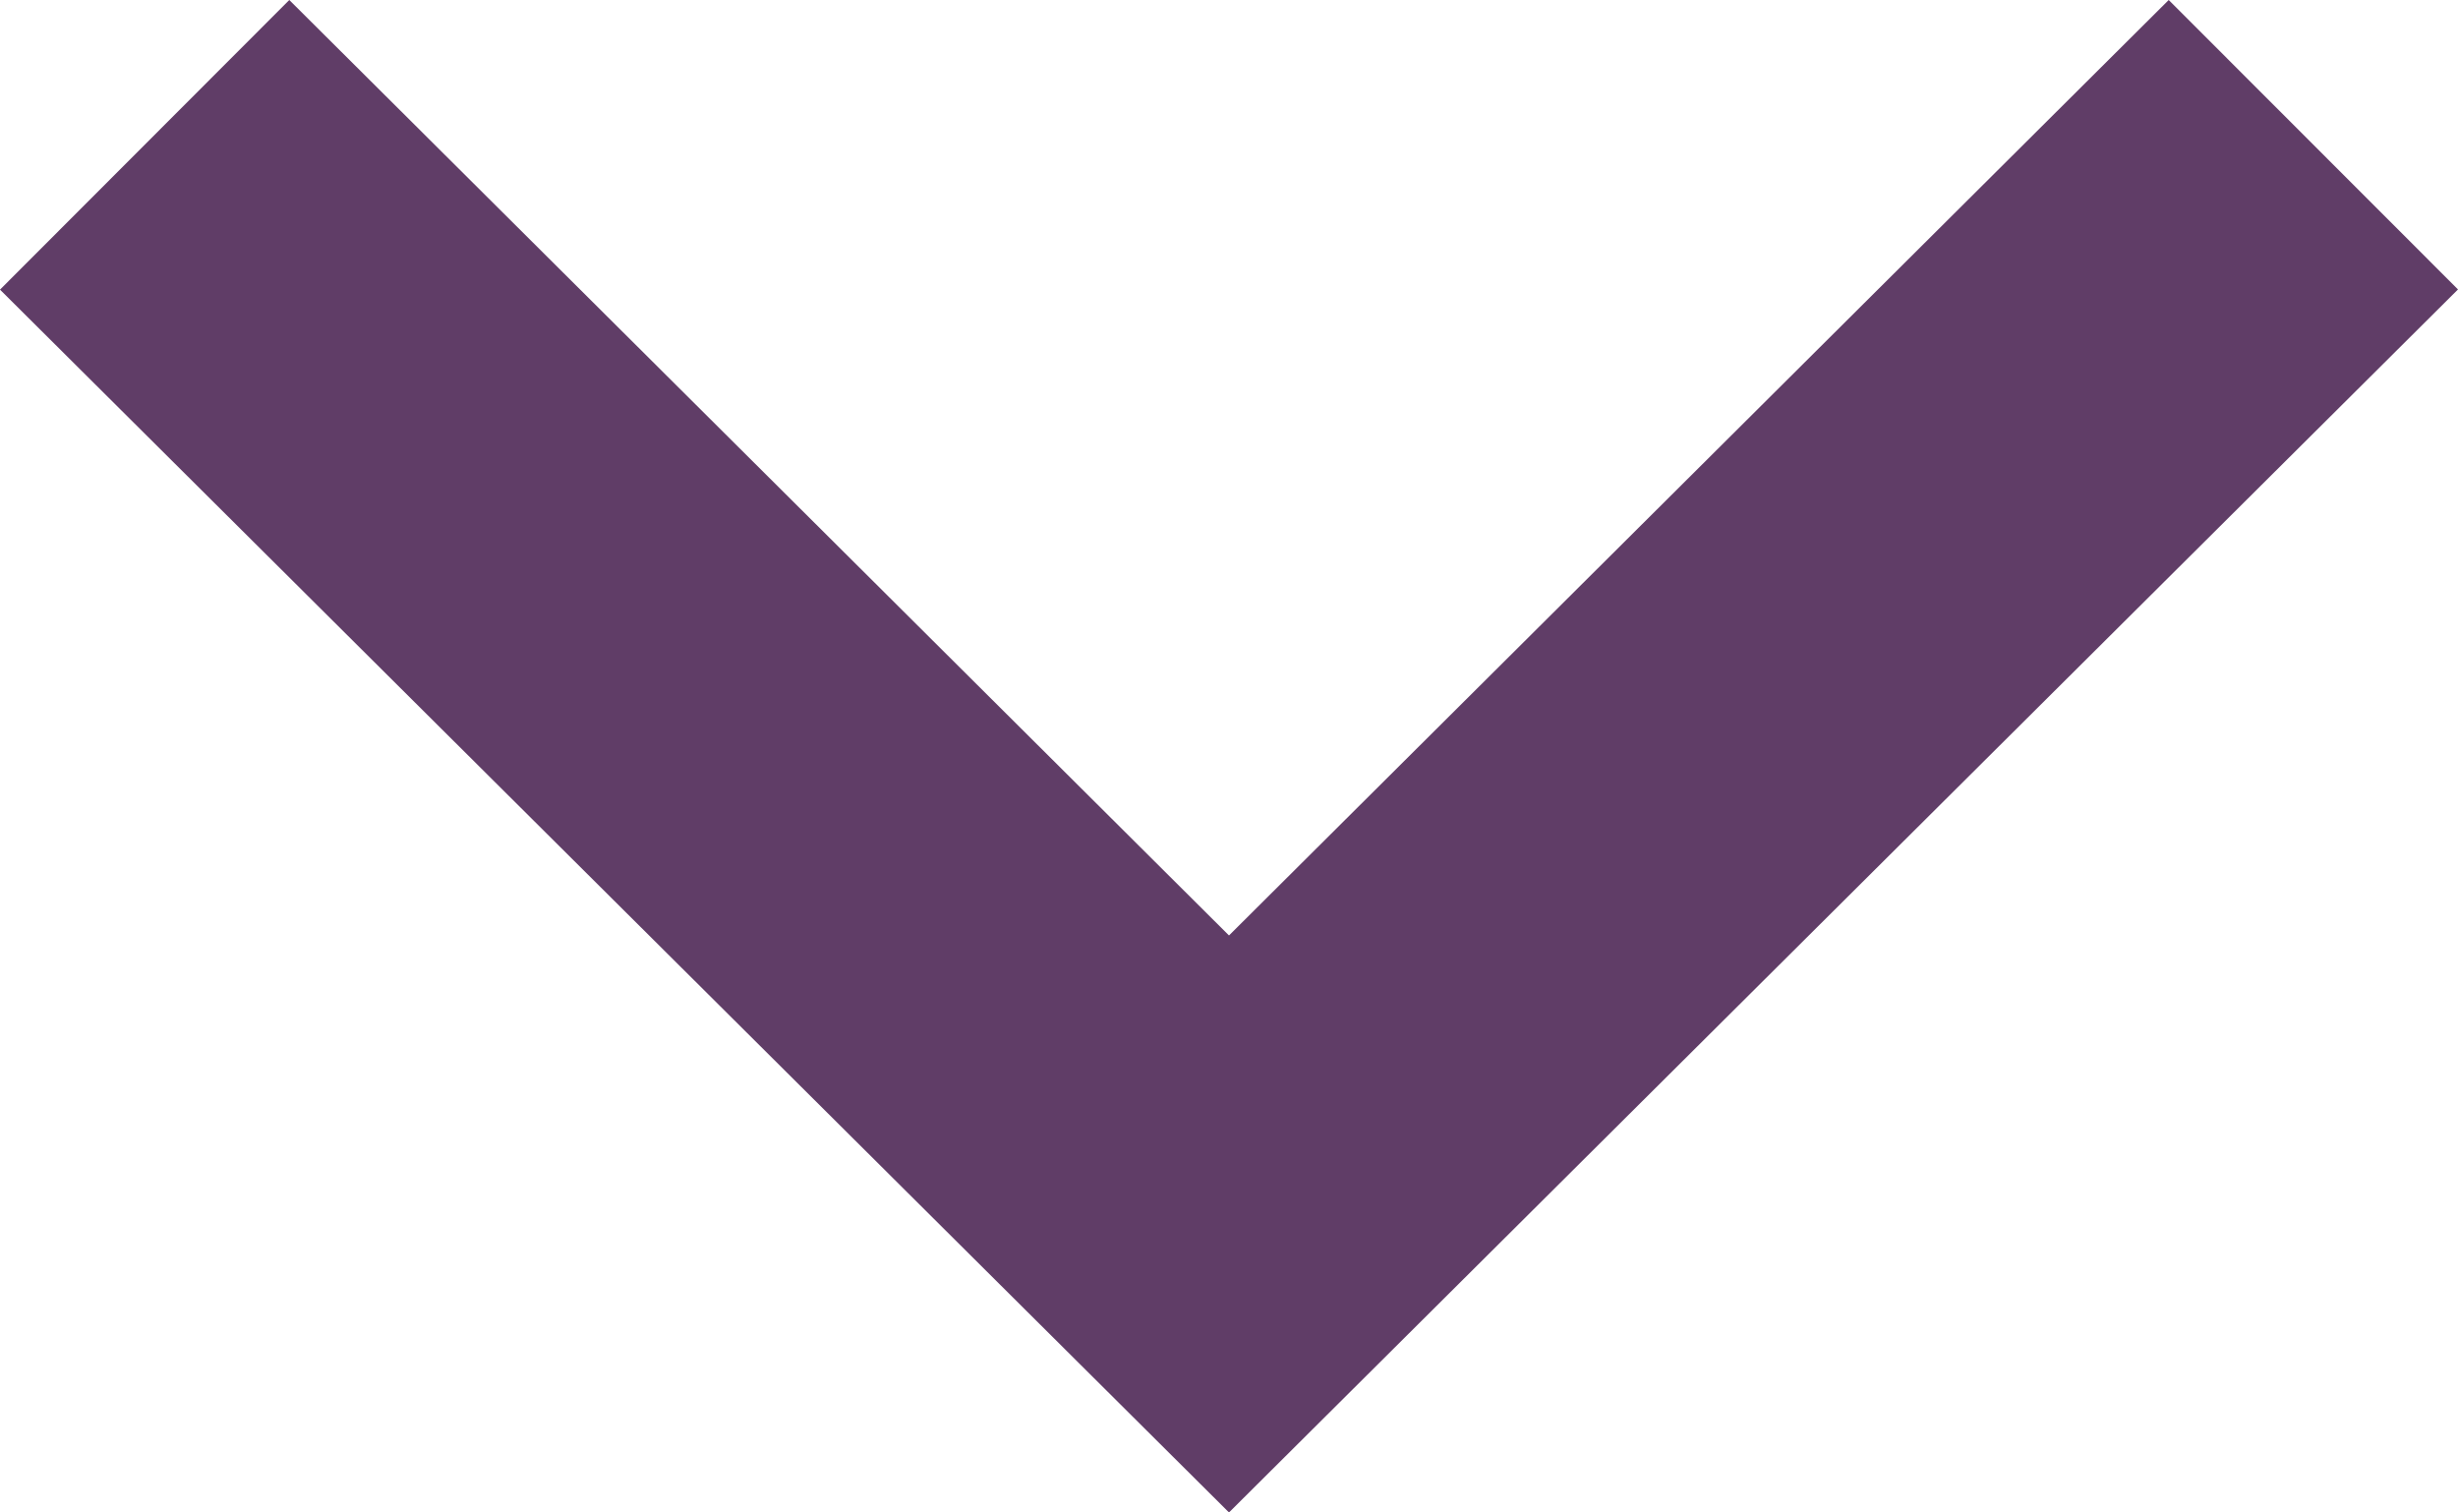<svg xmlns="http://www.w3.org/2000/svg" width="13" height="8" viewBox="0 0 13 8">
  <defs>
    <style>
      .cls-1 {
        fill: #603d67;
        fill-rule: evenodd;
      }
    </style>
  </defs>
  <path id="icon_cart_down.svg" data-name="icon cart down.svg" class="cls-1" d="M1194.53,46l4.97,4.948L1204.47,46l1.53,1.531L1199.5,54l-6.5-6.468Z" transform="translate(-1193 -46)"/>
</svg>
